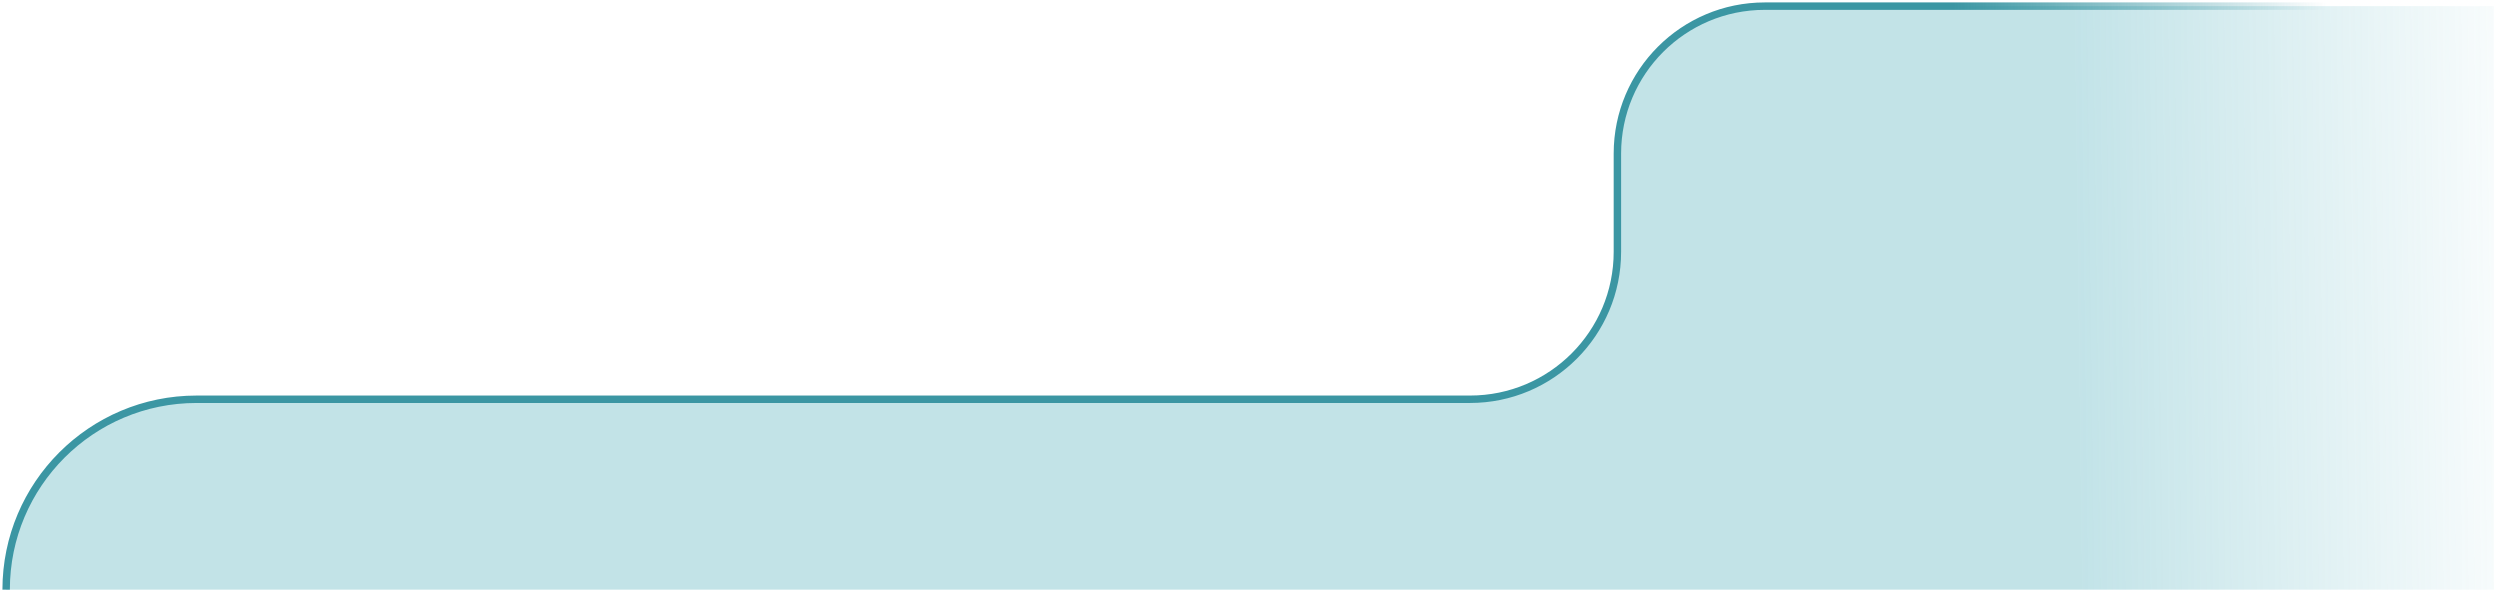 <?xml version="1.0" encoding="utf-8"?>
<svg xmlns="http://www.w3.org/2000/svg" fill="none" height="100%" overflow="visible" preserveAspectRatio="none" style="display: block;" viewBox="0 0 407 96" width="100%">
<g id="Path-11-Copy-4">
<path clip-rule="evenodd" d="M1 96C1 78.879 14.879 65 32 65H239.312C252.566 65 263.312 54.255 263.312 41V25C263.312 11.745 274.057 1 287.312 1L406.004 1V65V96" fill="url(#paint0_linear_0_21)" fill-opacity="0.3" fill-rule="evenodd"/>
<path d="M1 96C1 78.879 14.879 65 32 65H239.312C252.566 65 263.312 54.255 263.312 41V25C263.312 11.745 274.057 1 287.312 1L406.004 1V65V96" stroke="url(#paint1_linear_0_21)" stroke-width="1.209"/>
</g>
<defs>
<linearGradient gradientUnits="userSpaceOnUse" id="paint0_linear_0_21" x1="1" x2="416.381" y1="82.854" y2="77.571">
<stop stop-color="#34A2B2"/>
<stop offset="0.813" stop-color="#34A2B2"/>
<stop offset="1" stop-color="#34A2B2" stop-opacity="0"/>
</linearGradient>
<linearGradient gradientUnits="userSpaceOnUse" id="paint1_linear_0_21" x1="1" x2="379.293" y1="80.695" y2="78.519">
<stop stop-color="#3B96A3"/>
<stop offset="0.839" stop-color="#3B96A3"/>
<stop offset="1" stop-color="#3B96A3" stop-opacity="0"/>
</linearGradient>
</defs>
</svg>